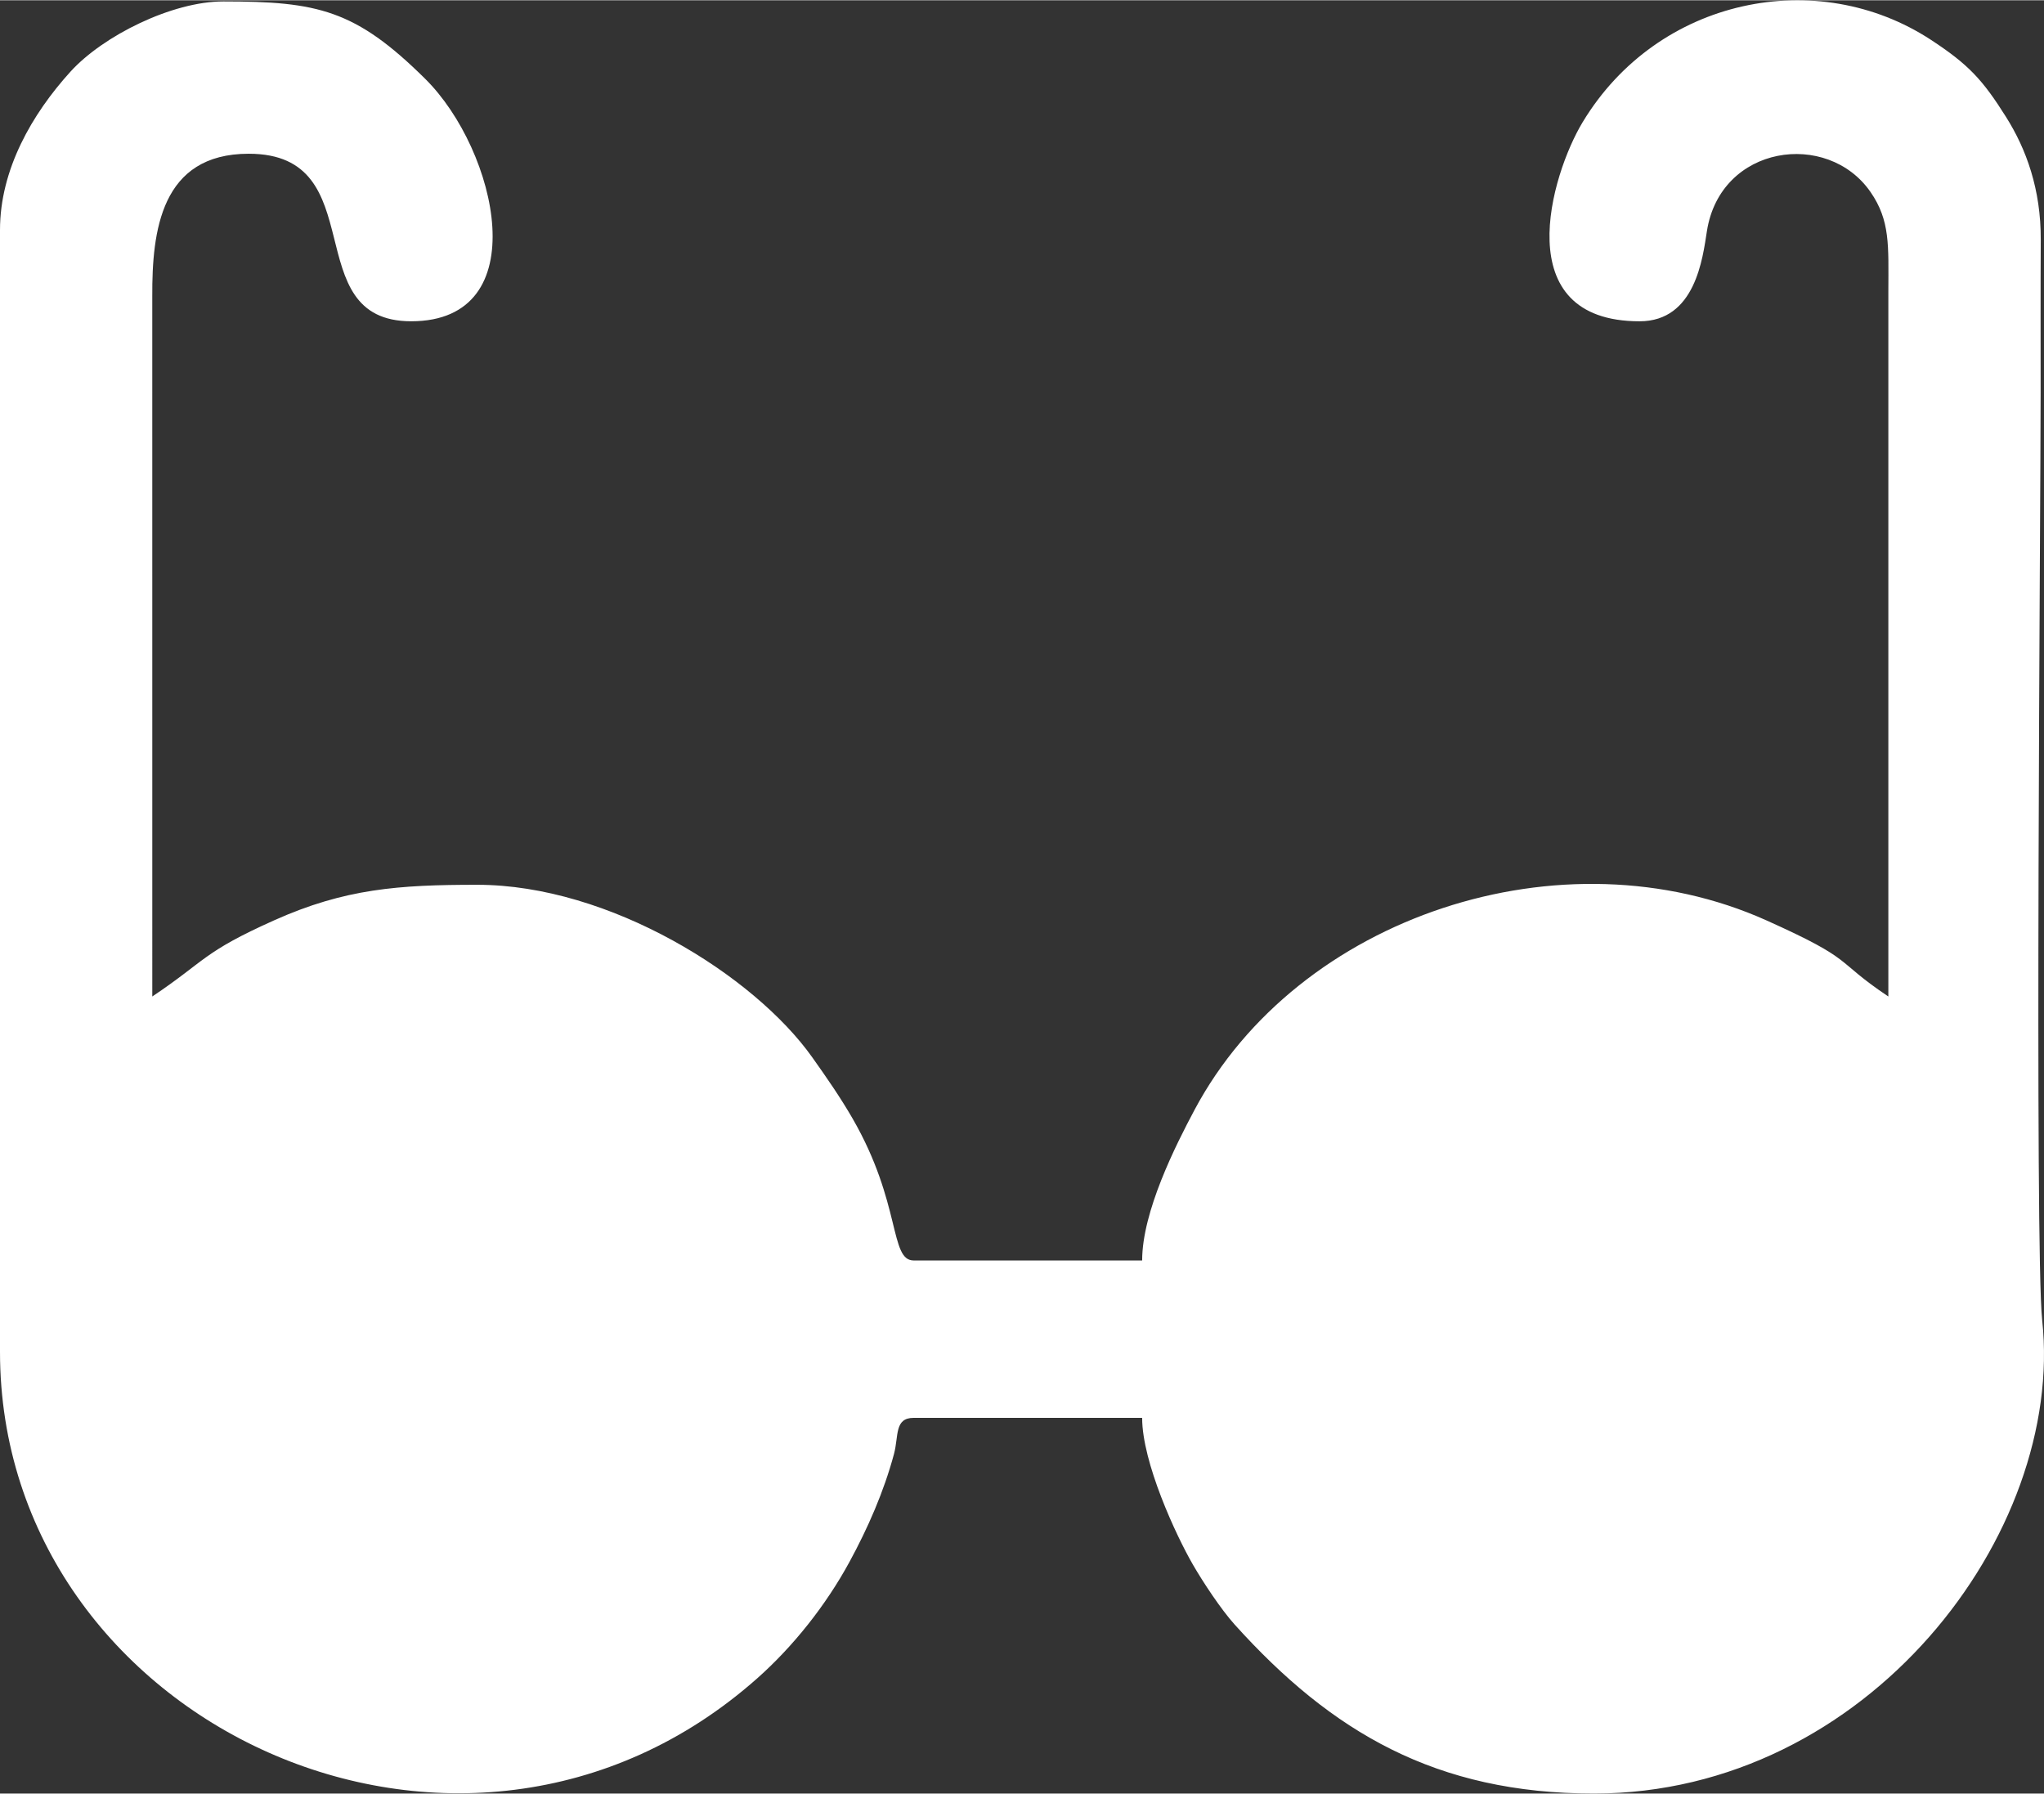 <?xml version="1.0" encoding="UTF-8"?>
<!DOCTYPE svg PUBLIC "-//W3C//DTD SVG 1.1//EN" "http://www.w3.org/Graphics/SVG/1.1/DTD/svg11.dtd">
<!-- Creator: CorelDRAW -->
<svg xmlns="http://www.w3.org/2000/svg" xml:space="preserve" width="2.237in" height="1.963in" version="1.1" style="shape-rendering:geometricPrecision; text-rendering:geometricPrecision; image-rendering:optimizeQuality; fill-rule:evenodd; clip-rule:evenodd"
viewBox="0 0 2333.96 2047.43"
 xmlns:xlink="http://www.w3.org/1999/xlink"
 xmlns:xodm="http://www.corel.com/coreldraw/odm/2003">
 <rect x="0" y="0" width="2333.96" height="2047.43" fill="#333333" stroke="none"/>
 <defs>
  <style type="text/css">
   <![CDATA[
    .fil0 {fill:white}
   ]]>
  </style>
 </defs>
 <g id="Слой_x0020_1">
  <path class="fil0" d="M-0 262.17l0 1280.98c0,424.27 528.74,671.25 865.06,372.38 40.53,-36.02 77.79,-82.67 104.98,-132.67 20.88,-38.39 39.19,-80.02 50.77,-123.12 5.52,-20.55 0.24,-41.24 22.52,-41.24l260.84 0c0,50.82 38.51,134 58.15,167.9 11.46,19.78 31.82,50.71 47.65,68.28 110.62,122.72 229.92,192.75 410.07,192.75 312.28,0 538.06,-296.83 511.85,-540.45 -8.65,-80.36 -1.77,-934.62 -1.77,-1059.33 0,-58.01 -0.17,-116.02 0.14,-174.03 0.31,-58.07 -16.77,-104.03 -39.5,-140.18 -26.91,-42.79 -42.97,-60.14 -85.73,-88.16 -129.58,-84.93 -311.84,-48.58 -397.86,93.88 -36.08,59.75 -86.29,227.35 65.04,227.35 63.72,0 72.07,-72.37 76.83,-102.86 15.41,-98.66 137.64,-115.75 186.78,-44.83 22.62,32.64 20.53,61.28 20.41,112.9l-0 805.69c-63.63,-42.6 -35.78,-40.46 -139.18,-86.88 -232.76,-104.49 -535.03,-5.13 -653.03,216.28 -21.4,40.16 -59.84,116 -59.84,172.01l-260.84 0c-27.78,0 -13.85,-65.03 -69.8,-162.06 -14.1,-24.45 -29.91,-47.13 -46.05,-69.88 -66.3,-93.46 -231.4,-197 -382.63,-197 -89.6,0 -150.98,4.37 -231.85,40.58 -81.85,36.64 -77.71,45.82 -139.11,86.94l-0.02 -799.91c-0.28,-73.49 9.55,-162.28 110.14,-162.28 143.53,0 54.02,191.28 185.48,191.28 143.05,0 98.76,-194.86 15.99,-276.83 -79.54,-78.77 -122.72,-88.34 -230.45,-88.34 -58.46,0 -137.27,39.04 -174.71,80.33 -43.65,48.13 -80.33,111.47 -80.33,180.51z"/>
 </g>
</svg>
